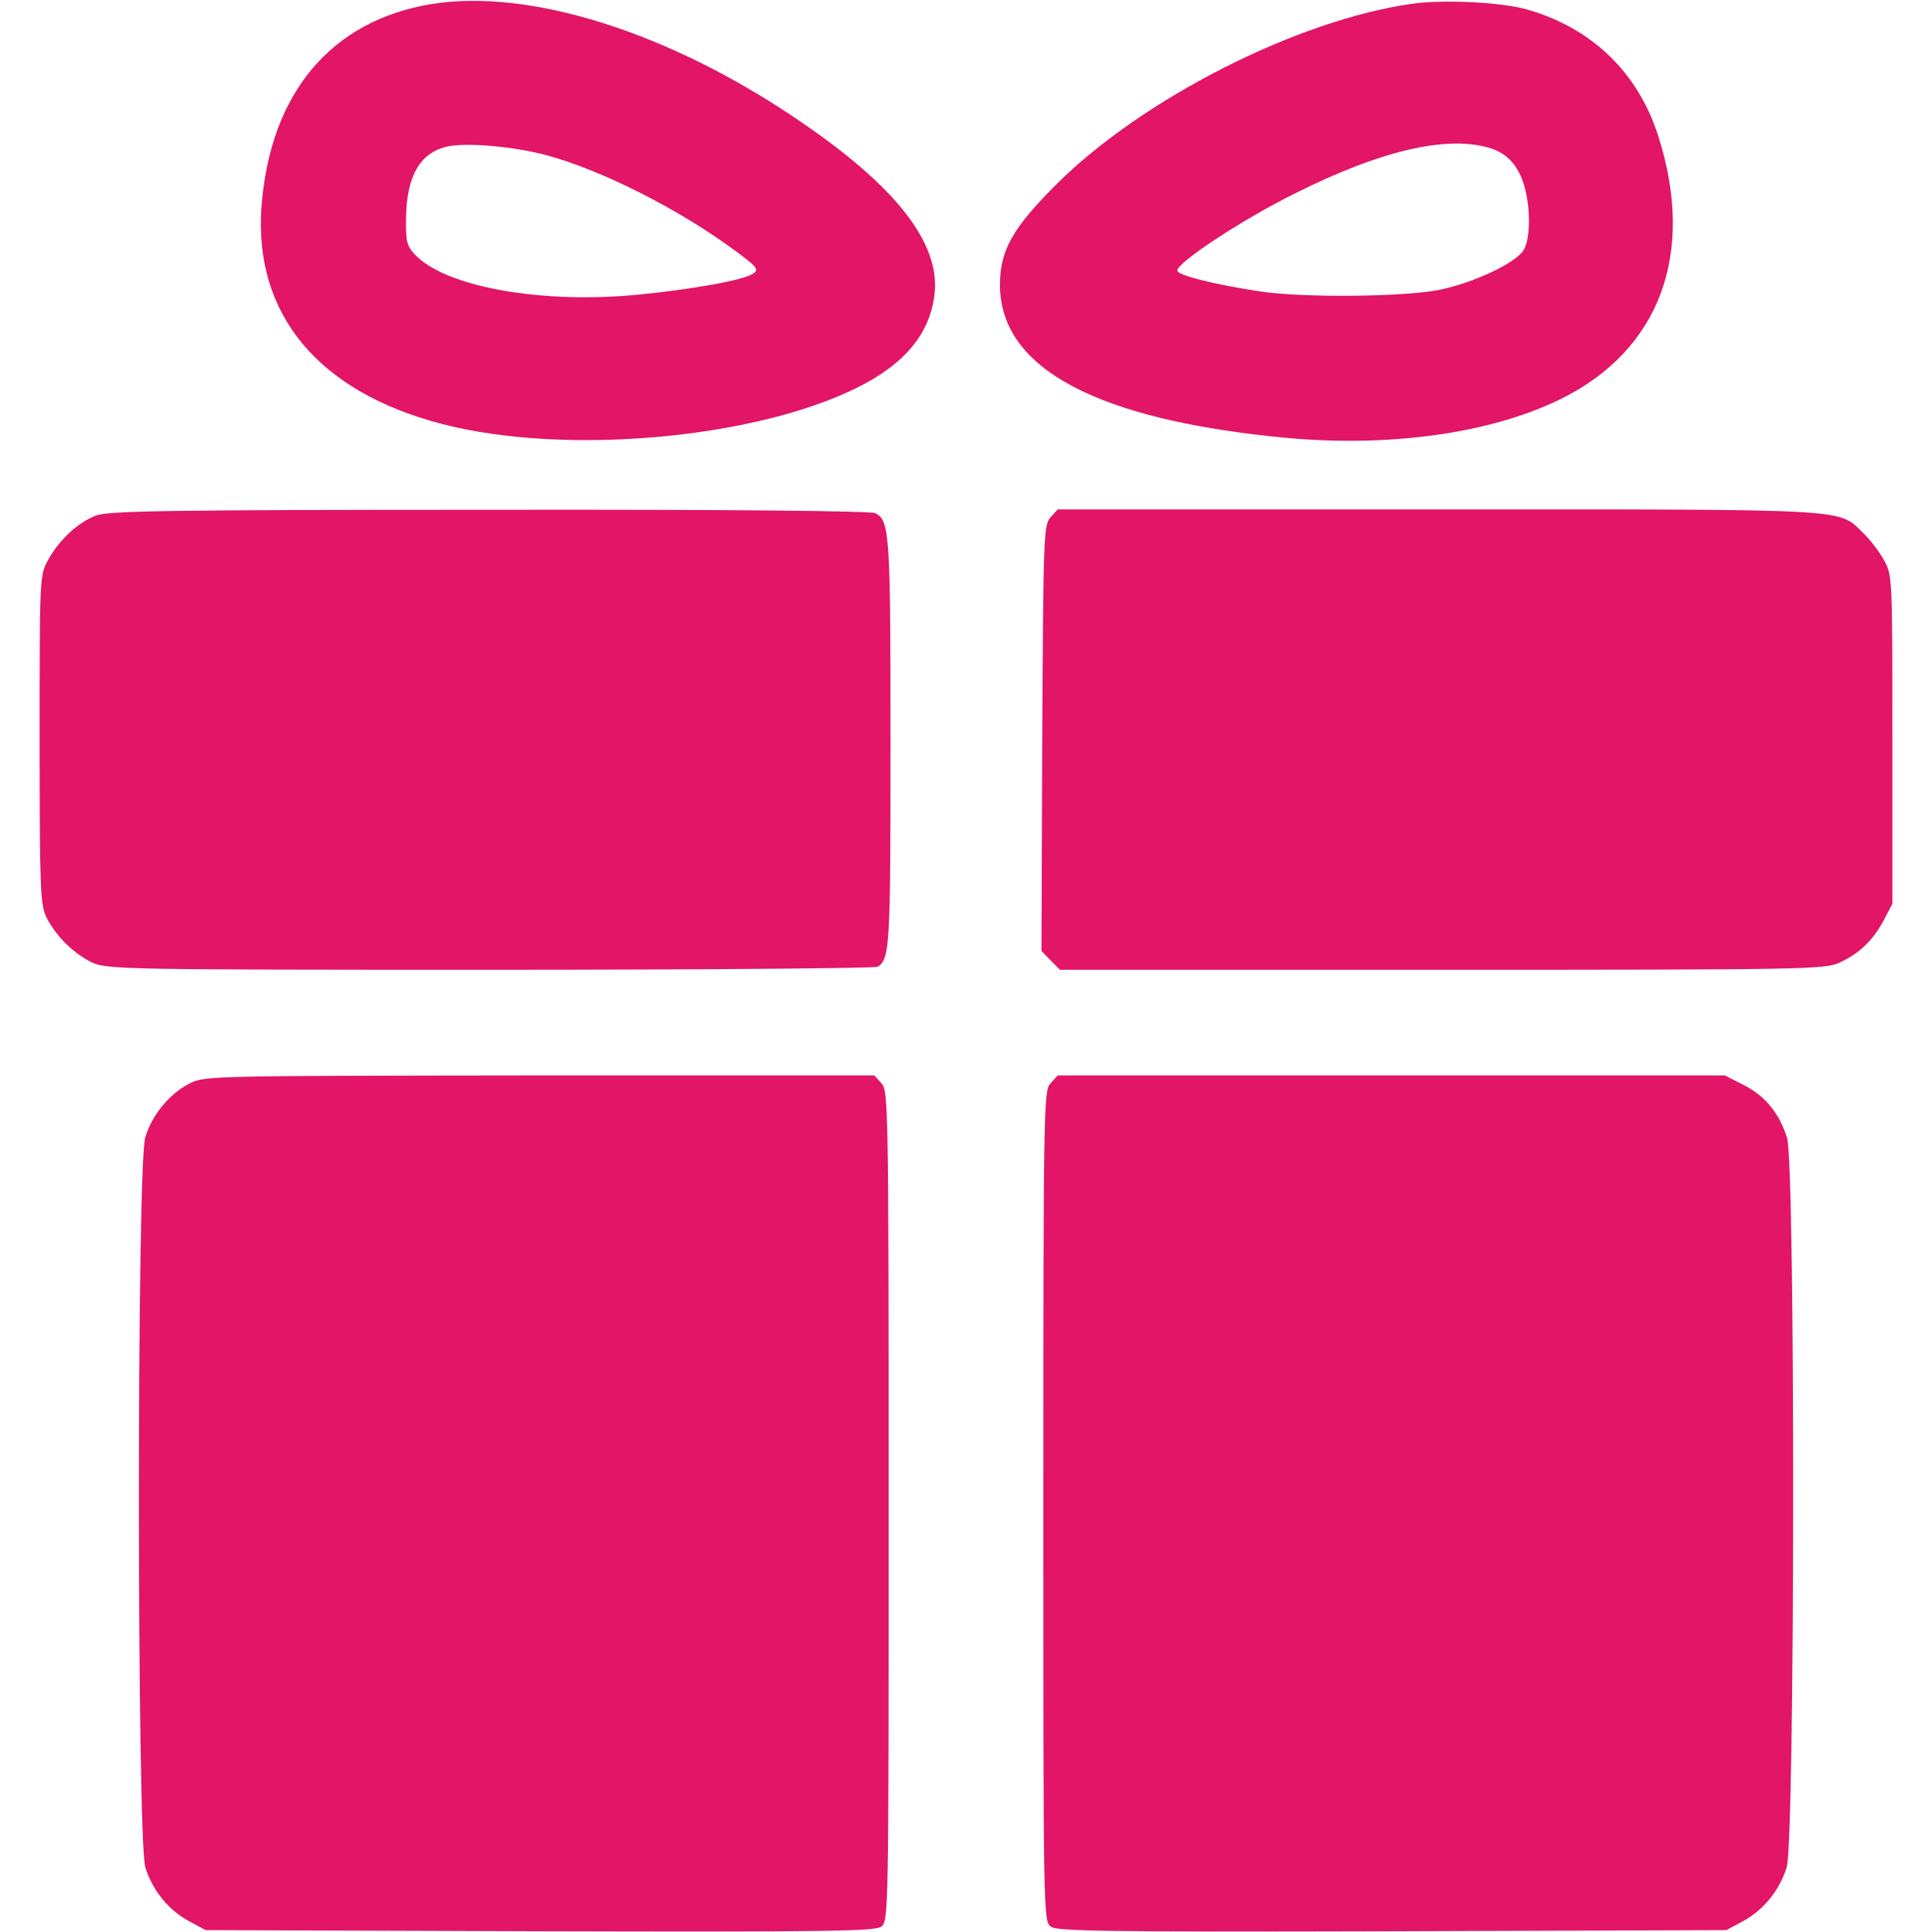 <?xml version="1.0" standalone="no"?>
<!DOCTYPE svg PUBLIC "-//W3C//DTD SVG 20010904//EN"
 "http://www.w3.org/TR/2001/REC-SVG-20010904/DTD/svg10.dtd">
<svg version="1.0" xmlns="http://www.w3.org/2000/svg"
 width="512pt" height="512pt" viewBox="0 0 512 512"
 preserveAspectRatio="xMidYMid meet">

<g transform="translate(0,512) scale(0.1,-0.1)"
fill="#E21567" stroke="none">
<path d="M1142 5109 c-265 -44 -426 -236 -449 -536 -21 -285 150 -492 480
-577 321 -83 818 -40 1093 94 132 64 200 147 211 254 13 133 -103 282 -356
454 -344 236 -718 354 -979 311z m301 -399 c146 -38 355 -143 506 -255 58 -43
63 -49 47 -60 -23 -17 -162 -42 -306 -56 -257 -25 -511 21 -591 107 -21 23
-24 34 -23 97 2 110 36 170 106 188 48 12 173 2 261 -21z"/>
<path d="M3742 5110 c-304 -43 -714 -251 -943 -479 -116 -116 -149 -175 -149
-266 0 -222 258 -359 765 -406 273 -24 536 13 720 103 263 129 359 385 260
696 -53 168 -174 286 -345 336 -67 20 -222 28 -308 16z m202 -381 c48 -13 79
-46 95 -100 18 -60 17 -144 -2 -173 -22 -33 -126 -83 -217 -103 -91 -20 -366
-23 -483 -5 -124 19 -217 43 -217 55 0 22 175 137 315 206 222 111 395 152
509 120z"/>
<path d="M255 3754 c-48 -18 -99 -65 -128 -119 -22 -39 -22 -48 -22 -475 0
-399 2 -438 18 -471 25 -50 74 -98 122 -120 38 -18 93 -19 1055 -19 558 0
1020 4 1026 8 32 21 34 51 34 590 0 556 -2 592 -40 612 -12 6 -385 10 -1022 9
-852 0 -1009 -3 -1043 -15z"/>
<path d="M2784 3749 c-18 -20 -19 -47 -22 -585 l-2 -564 24 -25 25 -25 1013 0
c963 0 1015 1 1053 19 52 24 88 58 117 112 l23 44 0 435 c0 427 0 436 -22 475
-12 22 -36 54 -55 72 -68 66 -16 63 -1128 63 l-1007 0 -19 -21z"/>
<path d="M505 2250 c-55 -27 -102 -84 -120 -144 -23 -76 -22 -1858 0 -1934 19
-62 62 -115 119 -145 l41 -22 885 -3 c758 -2 888 0 905 12 20 14 20 32 20
1114 0 1068 -1 1101 -19 1121 l-19 21 -886 0 c-858 -1 -887 -1 -926 -20z"/>
<path d="M2784 2249 c-18 -20 -19 -53 -19 -1121 0 -1082 0 -1100 20 -1114 17
-12 147 -14 905 -12 l885 3 41 22 c57 30 100 83 119 145 22 74 23 1858 1 1932
-20 65 -58 112 -116 141 l-49 25 -884 0 -884 0 -19 -21z"/>
</g>
</svg>

